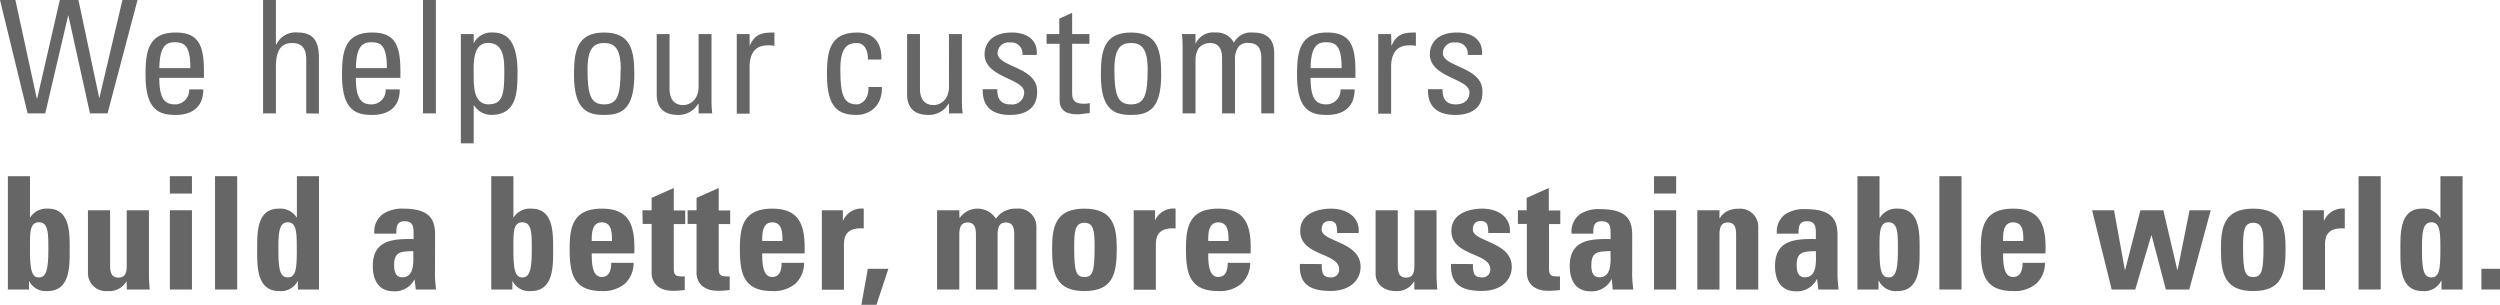 <svg xmlns="http://www.w3.org/2000/svg" viewBox="0 0 402.84 49.11"><defs><style>.cls-1{fill:#666;}</style></defs><title>3</title><g id="图层_2" data-name="图层 2"><g id="图层_1-2" data-name="图层 1"><g id="_3" data-name="3"><path class="cls-1" d="M0,0H2.48L5.92,15.84H6L9.64,0h3L16,15.84H16L19.73,0h2.43L17.33,18.27H14.5L11,2.43h0L7.29,18.27H4.45Z"/><path class="cls-1" d="M25.67,12.55c0,3.57,1,4.27,2.58,4.27a2.29,2.29,0,0,0,2.23-2.42h2.28c0,2.83-1.77,4.12-4.46,4.12s-4.85-.81-4.85-6.45c0-3.75.43-6.83,4.85-6.83,3.65,0,4.56,2,4.56,6.22v1.09Zm5-1.57c0-3.72-1-4.17-2.56-4.17-1.31,0-2.4.63-2.43,4.17Z"/><path class="cls-1" d="M49.35,18.27V9.61c0-1.56-.51-2.68-2.28-2.68-2.07,0-2.61,1.67-2.61,3.82v7.52H42.39V0h2.07V7.13h.1A3.37,3.37,0,0,1,48,5.24c2.18,0,3.39,1.09,3.39,4v9.06Z"/><path class="cls-1" d="M57.34,12.55c0,3.57,1,4.27,2.58,4.27a2.28,2.28,0,0,0,2.22-2.42h2.28c0,2.83-1.77,4.12-4.45,4.12s-4.86-.81-4.86-6.45c0-3.75.43-6.83,4.86-6.83,3.64,0,4.55,2,4.55,6.22v1.09Zm5-1.57c0-3.72-1-4.17-2.55-4.17-1.32,0-2.41.63-2.43,4.17Z"/><path class="cls-1" d="M70.24,18.27H68.16V0h2.08Z"/><path class="cls-1" d="M76.33,7h0a3.16,3.16,0,0,1,2.94-1.77c2,0,4.12.81,4.12,6.42,0,3.19-.1,6.86-4.23,6.86A3.22,3.22,0,0,1,76.41,17h-.08V23.1H74.26V5.49h2.07Zm4.93,4.65c0-1.92,0-4.73-2.6-4.73s-2.33,3.54-2.33,5.49c0,1.7.1,4.4,2.4,4.4S81.26,15.08,81.26,11.66Z"/><path class="cls-1" d="M92.49,12.07c0-3.75.43-6.83,4.86-6.83s4.86,3.08,4.86,6.83c0,5.64-2.16,6.45-4.86,6.45S92.49,17.71,92.49,12.07Zm7.54-.89c0-3.49-1.09-4.25-2.68-4.25s-2.68.76-2.68,4.25c0,4.15.53,5.64,2.68,5.64S100,15.33,100,11.18Z"/><path class="cls-1" d="M112.57,5.49h2.08V15.61c0,.89,0,1.77.12,2.66h-2.2V16.72h-.07a3.67,3.67,0,0,1-3.24,1.8c-2.23,0-3.44-1.11-3.44-3.29V5.49h2.07v8.85c0,1.55.71,2.59,2.18,2.59,1.11,0,2.5-.84,2.5-3Z"/><path class="cls-1" d="M120.79,7.41h0c.86-1.95,1.92-2.17,4-2.17V7.39l-.56-.08a4.68,4.68,0,0,0-.55,0c-2.31,0-2.89,1.75-2.89,3.47v7.54h-2.07V5.49h2.07Z"/><path class="cls-1" d="M139.86,9.59c0-2.1-1-2.66-1.77-2.66-1.59,0-2.68.76-2.68,4.25,0,4.15.53,5.64,2.68,5.64.48,0,1.92-.5,1.85-2.8h2.17c.08,3.59-2.6,4.5-4,4.5-2.71,0-4.86-.81-4.86-6.45,0-3.75.43-6.83,4.86-6.83,2.56,0,4,1.49,3.92,4.35Z"/><path class="cls-1" d="M152.91,5.49H155V15.61c0,.89,0,1.77.12,2.66h-2.2V16.72h-.07a3.67,3.67,0,0,1-3.24,1.8c-2.23,0-3.44-1.11-3.44-3.29V5.49h2.07v8.85c0,1.55.71,2.59,2.18,2.59,1.11,0,2.5-.84,2.5-3Z"/><path class="cls-1" d="M162.75,18.52c-2.76,0-4.48-1.22-4.4-4.15h2.35c0,.73,0,2.45,2.13,2.45a1.93,1.93,0,0,0,2.2-1.94c0-2.28-6.38-2.33-6.38-6.15,0-1.34.81-3.49,4.4-3.49,2.28,0,4.23,1.09,4,3.61h-2.3a1.79,1.79,0,0,0-2-2,1.74,1.74,0,0,0-2,1.72c0,2.25,6.37,2.2,6.37,6.09C167.2,17.43,165.28,18.52,162.75,18.52Z"/><path class="cls-1" d="M170.69,5.49V3l2.07-.94V5.49h2.79V7.06h-2.79v7.82c0,.81,0,1.84,1.9,1.84.15,0,.48,0,.94-.1v1.6c-.68.05-1.37.2-2,.2-2,0-2.86-.81-2.86-2.28V7.06h-2.1V5.49Z"/><path class="cls-1" d="M177.39,12.07c0-3.75.43-6.83,4.86-6.83s4.86,3.08,4.86,6.83c0,5.64-2.15,6.45-4.86,6.45S177.39,17.71,177.39,12.07Zm7.54-.89c0-3.49-1.09-4.25-2.68-4.25s-2.68.76-2.68,4.25c0,4.15.53,5.64,2.68,5.64S184.93,15.33,184.93,11.18Z"/><path class="cls-1" d="M196.92,18.27V9.41c0-1.29-.36-2.48-2-2.48a2.39,2.39,0,0,0-1.8.86,3.79,3.79,0,0,0-.48,1.87v8.61h-2.08V8.15c0-.89,0-1.77-.12-2.66h2.2V7.08h0a3.09,3.09,0,0,1,3.19-1.84,3.12,3.12,0,0,1,3,1.64,3.07,3.07,0,0,1,3-1.64c1.34,0,3.49.3,3.49,3.31v9.72h-2.08V9.41c0-1.29-.35-2.48-2-2.48a1.91,1.91,0,0,0-1.57.48A3.33,3.33,0,0,0,199,9.66v8.61Z"/><path class="cls-1" d="M211.18,12.55c0,3.57,1,4.27,2.58,4.27A2.29,2.29,0,0,0,216,14.4h2.28c0,2.83-1.77,4.12-4.46,4.12S209,17.71,209,12.07c0-3.75.43-6.83,4.85-6.83,3.65,0,4.56,2,4.56,6.22v1.09Zm5-1.57c0-3.72-1-4.17-2.56-4.17-1.31,0-2.4.63-2.43,4.17Z"/><path class="cls-1" d="M224.21,7.41h0c.86-1.95,1.92-2.17,3.94-2.17V7.39l-.55-.08a4.86,4.86,0,0,0-.56,0c-2.3,0-2.88,1.75-2.88,3.47v7.54h-2.08V5.49h2.08Z"/><path class="cls-1" d="M234.5,18.52c-2.76,0-4.48-1.22-4.4-4.15h2.35c0,.73,0,2.45,2.13,2.45,1.24,0,2.2-.63,2.2-1.94,0-2.28-6.38-2.33-6.38-6.15,0-1.34.81-3.49,4.4-3.49,2.28,0,4.23,1.09,4,3.61h-2.3a1.79,1.79,0,0,0-2-2,1.74,1.74,0,0,0-2,1.72c0,2.25,6.37,2.2,6.37,6.09C239,17.43,237,18.52,234.5,18.52Z"/><path class="cls-1" d="M1.27,28.39H4.83v6.7h0a3.13,3.13,0,0,1,2.91-1.47c3.59,0,3.49,4,3.49,6.56s.13,6.72-3.56,6.72a3,3,0,0,1-3-1.66h0v1.41H1.27ZM7.79,40.15c0-2.56,0-4.33-1.52-4.33s-1.44,1.77-1.44,4.33c0,3.21.23,4.55,1.44,4.55S7.79,43.36,7.79,40.15Z"/><path class="cls-1" d="M20.41,45.36h-.05a3.17,3.17,0,0,1-3,1.54,2.9,2.9,0,0,1-3.19-2.78V33.88h3.57v8.85c0,1.14.2,2,1.34,2s1.34-.83,1.34-2V33.88H24V44.12c0,.84.05,1.7.13,2.53h-3.7Z"/><path class="cls-1" d="M30.93,28.39v2.8H27.37v-2.8Zm0,18.26H27.37V33.88h3.56Z"/><path class="cls-1" d="M38.22,28.39V46.65H34.65V28.39Z"/><path class="cls-1" d="M48,46.65V45.24h0a3.05,3.05,0,0,1-3,1.66c-3.69,0-3.56-4.09-3.56-6.72s-.1-6.56,3.49-6.56a3.13,3.13,0,0,1,2.91,1.47h0v-6.7H51.4V46.65Zm-.18-6.5c0-2.56,0-4.33-1.44-4.33s-1.52,1.77-1.52,4.33c0,3.21.23,4.55,1.52,4.55S47.83,43.36,47.83,40.15Z"/><path class="cls-1" d="M70.09,44.27c0,.79.1,1.6.17,2.38H67L66.8,45h0a3.55,3.55,0,0,1-3.34,1.94c-2.48,0-3.39-1.84-3.39-4.07,0-4.22,3.26-4.4,6.57-4.35v-1c0-1.08-.15-1.87-1.44-1.87s-1.34.94-1.34,2H60.32a3.48,3.48,0,0,1,1.32-3.11A5.53,5.53,0,0,1,65,33.62c4.52,0,5.11,2,5.11,4.28Zm-6.58-1.59c0,.91.15,2,1.31,2,2.1,0,1.77-2.83,1.77-4.22C64.82,40.55,63.51,40.4,63.51,42.68Z"/><path class="cls-1" d="M79.16,28.39h3.57v6.7h0a3.12,3.12,0,0,1,2.91-1.47c3.59,0,3.49,4,3.49,6.56s.13,6.72-3.57,6.72a3,3,0,0,1-3-1.66h0v1.41H79.16Zm6.53,11.76c0-2.56,0-4.33-1.52-4.33s-1.44,1.77-1.44,4.33c0,3.21.23,4.55,1.44,4.55S85.69,43.36,85.69,40.15Z"/><path class="cls-1" d="M95.35,40.83c0,1.52.05,3.8,1.62,3.8,1.26,0,1.52-1.22,1.52-2.28h3.61a4.56,4.56,0,0,1-1.36,3.32A5.38,5.38,0,0,1,97,46.9c-4.61,0-5.21-2.8-5.21-6.8,0-3.49.5-6.48,5.21-6.48s5.34,3.11,5.21,7.21Zm3.26-2c0-1.24,0-3-1.64-3s-1.62,1.93-1.62,3Z"/><path class="cls-1" d="M103.52,33.88H105v-2l3.57-1.59v3.62h1.84v2.2h-1.84v6.83c0,1,0,1.59,1.13,1.59a2.56,2.56,0,0,0,.64,0v2.2a14.65,14.65,0,0,1-1.85.13c-3.09,0-3.49-2.05-3.49-2.84V36.08h-1.44Z"/><path class="cls-1" d="M110.8,33.88h1.44v-2l3.57-1.59v3.62h1.85v2.2h-1.85v6.83c0,1,0,1.59,1.14,1.59a2.48,2.48,0,0,0,.63,0v2.2a14.65,14.65,0,0,1-1.85.13c-3.08,0-3.49-2.05-3.49-2.84V36.08H110.8Z"/><path class="cls-1" d="M122.82,40.83c0,1.52.05,3.8,1.62,3.8,1.26,0,1.51-1.22,1.51-2.28h3.62a4.6,4.6,0,0,1-1.36,3.32,5.4,5.4,0,0,1-3.77,1.23c-4.61,0-5.22-2.8-5.22-6.8,0-3.49.51-6.48,5.22-6.48s5.33,3.11,5.21,7.21Zm3.26-2c0-1.24,0-3-1.64-3s-1.62,1.93-1.62,3Z"/><path class="cls-1" d="M135.82,33.88v1.64h.05a3.22,3.22,0,0,1,3.31-1.9v3.19c-3.14-.2-3.19,1.62-3.19,2.88v7h-3.56V33.88Z"/><path class="cls-1" d="M139.84,43.31h3.31l-1.92,5.8H138.8Z"/><path class="cls-1" d="M154.61,35.17h0a3.51,3.51,0,0,1,5.87.07,3.78,3.78,0,0,1,3.31-1.62A2.9,2.9,0,0,1,167,36.41V46.65h-3.57v-8.8c0-1.14-.2-2-1.34-2s-1.34.89-1.34,2v8.8h-3.49v-8.8c0-1.14-.21-2-1.34-2s-1.34.89-1.34,2v8.8H151V33.88h3.57Z"/><path class="cls-1" d="M169.53,40.1c0-3.49.5-6.48,5.21-6.48s5.21,3,5.21,6.48c0,4-.61,6.8-5.21,6.8S169.53,44.1,169.53,40.1Zm6.85-.2c0-2.66-.12-4-1.64-4s-1.65,1.34-1.65,4c0,3.89.33,4.73,1.65,4.73S176.38,43.79,176.38,39.9Z"/><path class="cls-1" d="M186.12,33.88v1.64h0a3.23,3.23,0,0,1,3.31-1.9v3.19c-3.13-.2-3.18,1.62-3.18,2.88v7h-3.57V33.88Z"/><path class="cls-1" d="M194.69,40.83c0,1.52.05,3.8,1.62,3.8,1.27,0,1.52-1.22,1.52-2.28h3.62a4.57,4.57,0,0,1-1.37,3.32,5.37,5.37,0,0,1-3.77,1.23c-4.6,0-5.21-2.8-5.21-6.8,0-3.49.51-6.48,5.21-6.48s5.34,3.11,5.21,7.21Zm3.27-2c0-1.24,0-3-1.65-3s-1.62,1.93-1.62,3Z"/><path class="cls-1" d="M213,42.55a3.56,3.56,0,0,0,.18,1.55c.2.4.58.6,1.29.6a1.24,1.24,0,0,0,1.31-1.31c0-2.71-6.27-2.1-6.27-6.17,0-2.76,2.73-3.6,5-3.6s4.63,1.17,4.43,3.92h-3.49c0-.88-.1-1.41-.36-1.64a1.18,1.18,0,0,0-.91-.28c-.78,0-1.21.51-1.21,1.37,0,2,6.27,1.92,6.27,6,0,2.23-1.82,3.89-4.78,3.89s-5.19-.78-5-4.35Z"/><path class="cls-1" d="M227.9,45.36h-.05a3.17,3.17,0,0,1-3,1.54c-1.7,0-3.19-1-3.19-2.78V33.88h3.57v8.85c0,1.14.2,2,1.34,2s1.34-.83,1.34-2V33.88h3.57V44.12c0,.84.05,1.7.12,2.53H227.9Z"/><path class="cls-1" d="M237.36,42.55a3.56,3.56,0,0,0,.18,1.55c.2.4.58.6,1.29.6a1.24,1.24,0,0,0,1.31-1.31c0-2.71-6.27-2.1-6.27-6.17,0-2.76,2.73-3.6,5-3.6s4.63,1.17,4.43,3.92h-3.49c0-.88-.1-1.41-.36-1.64a1.18,1.18,0,0,0-.91-.28c-.78,0-1.21.51-1.21,1.37,0,2,6.27,1.92,6.27,6,0,2.23-1.82,3.89-4.78,3.89s-5.18-.78-5-4.35Z"/><path class="cls-1" d="M244.59,33.88H246v-2l3.57-1.59v3.62h1.85v2.2H249.6v6.83c0,1,0,1.59,1.14,1.59a2.48,2.48,0,0,0,.63,0v2.2a14.65,14.65,0,0,1-1.85.13c-3.08,0-3.49-2.05-3.49-2.84V36.08h-1.44Z"/><path class="cls-1" d="M263,44.27c0,.79.1,1.6.17,2.38h-3.31L259.72,45h-.05a3.55,3.55,0,0,1-3.34,1.94c-2.48,0-3.39-1.84-3.39-4.07,0-4.22,3.26-4.4,6.58-4.35v-1c0-1.08-.16-1.87-1.45-1.87s-1.34.94-1.34,2h-3.49a3.48,3.48,0,0,1,1.32-3.11,5.53,5.53,0,0,1,3.34-.84c4.52,0,5.11,2,5.11,4.28Zm-6.58-1.59c0,.91.15,2,1.31,2,2.1,0,1.78-2.83,1.78-4.22C257.74,40.55,256.43,40.4,256.43,42.68Z"/><path class="cls-1" d="M270.09,28.39v2.8h-3.57v-2.8Zm0,18.26h-3.57V33.88h3.57Z"/><path class="cls-1" d="M277.07,35.17h.05A2.85,2.85,0,0,1,278.38,34a3.78,3.78,0,0,1,1.75-.36,2.9,2.9,0,0,1,3.19,2.79V46.65h-3.57v-8.8c0-1.14-.2-2-1.34-2s-1.34.89-1.34,2v8.8H273.5V33.88h3.57Z"/><path class="cls-1" d="M296.09,44.27c0,.79.1,1.6.17,2.38H293L292.8,45h-.05a3.55,3.55,0,0,1-3.34,1.94c-2.48,0-3.39-1.84-3.39-4.07,0-4.22,3.26-4.4,6.58-4.35v-1c0-1.08-.16-1.87-1.45-1.87s-1.34.94-1.34,2h-3.49a3.48,3.48,0,0,1,1.32-3.11,5.53,5.53,0,0,1,3.34-.84c4.53,0,5.11,2,5.11,4.28Zm-6.58-1.59c0,.91.15,2,1.32,2,2.1,0,1.77-2.83,1.77-4.22C290.83,40.55,289.51,40.4,289.51,42.68Z"/><path class="cls-1" d="M299.3,28.39h3.56v6.7h.05a3.13,3.13,0,0,1,2.91-1.47c3.6,0,3.5,4,3.5,6.56s.12,6.72-3.57,6.72a3,3,0,0,1-3-1.66h-.05v1.41H299.3Zm6.52,11.76c0-2.56,0-4.33-1.51-4.33s-1.45,1.77-1.45,4.33c0,3.21.23,4.55,1.45,4.55S305.82,43.36,305.82,40.15Z"/><path class="cls-1" d="M316.07,28.39V46.65H312.5V28.39Z"/><path class="cls-1" d="M322.77,40.83c0,1.52.05,3.8,1.62,3.8,1.26,0,1.52-1.22,1.52-2.28h3.61a4.56,4.56,0,0,1-1.36,3.32,5.38,5.38,0,0,1-3.77,1.23c-4.61,0-5.21-2.8-5.21-6.8,0-3.49.5-6.48,5.21-6.48s5.34,3.11,5.21,7.21Zm3.26-2c0-1.24.05-3-1.64-3s-1.62,1.93-1.62,3Z"/><path class="cls-1" d="M337.11,33.88h3.54l1.74,9.61h.05l2.46-9.61h3.69l2.25,9.61h.05l1.93-9.61h3.41l-3.46,12.77H349l-2.3-8.73h-.05l-2.58,8.73h-3.8Z"/><path class="cls-1" d="M357.87,40.1c0-3.49.51-6.48,5.21-6.48s5.21,3,5.21,6.48c0,4-.6,6.8-5.21,6.8S357.87,44.1,357.87,40.1Zm6.86-.2c0-2.66-.13-4-1.65-4s-1.64,1.34-1.64,4c0,3.89.33,4.73,1.64,4.73S364.73,43.79,364.73,39.9Z"/><path class="cls-1" d="M374.46,33.88v1.64h.05a3.24,3.24,0,0,1,3.32-1.9v3.19c-3.14-.2-3.19,1.62-3.19,2.88v7h-3.57V33.88Z"/><path class="cls-1" d="M383.62,28.39V46.65h-3.57V28.39Z"/><path class="cls-1" d="M393.41,46.65V45.24h-.05a3,3,0,0,1-3,1.66c-3.7,0-3.57-4.09-3.57-6.72s-.1-6.56,3.49-6.56a3.12,3.12,0,0,1,2.91,1.47h.05v-6.7h3.57V46.65Zm-.18-6.5c0-2.56,0-4.33-1.44-4.33s-1.52,1.77-1.52,4.33c0,3.21.23,4.55,1.52,4.55S393.23,43.36,393.23,40.15Z"/><path class="cls-1" d="M402.84,43.31v3.34h-3V43.31Z"/></g></g></g></svg>